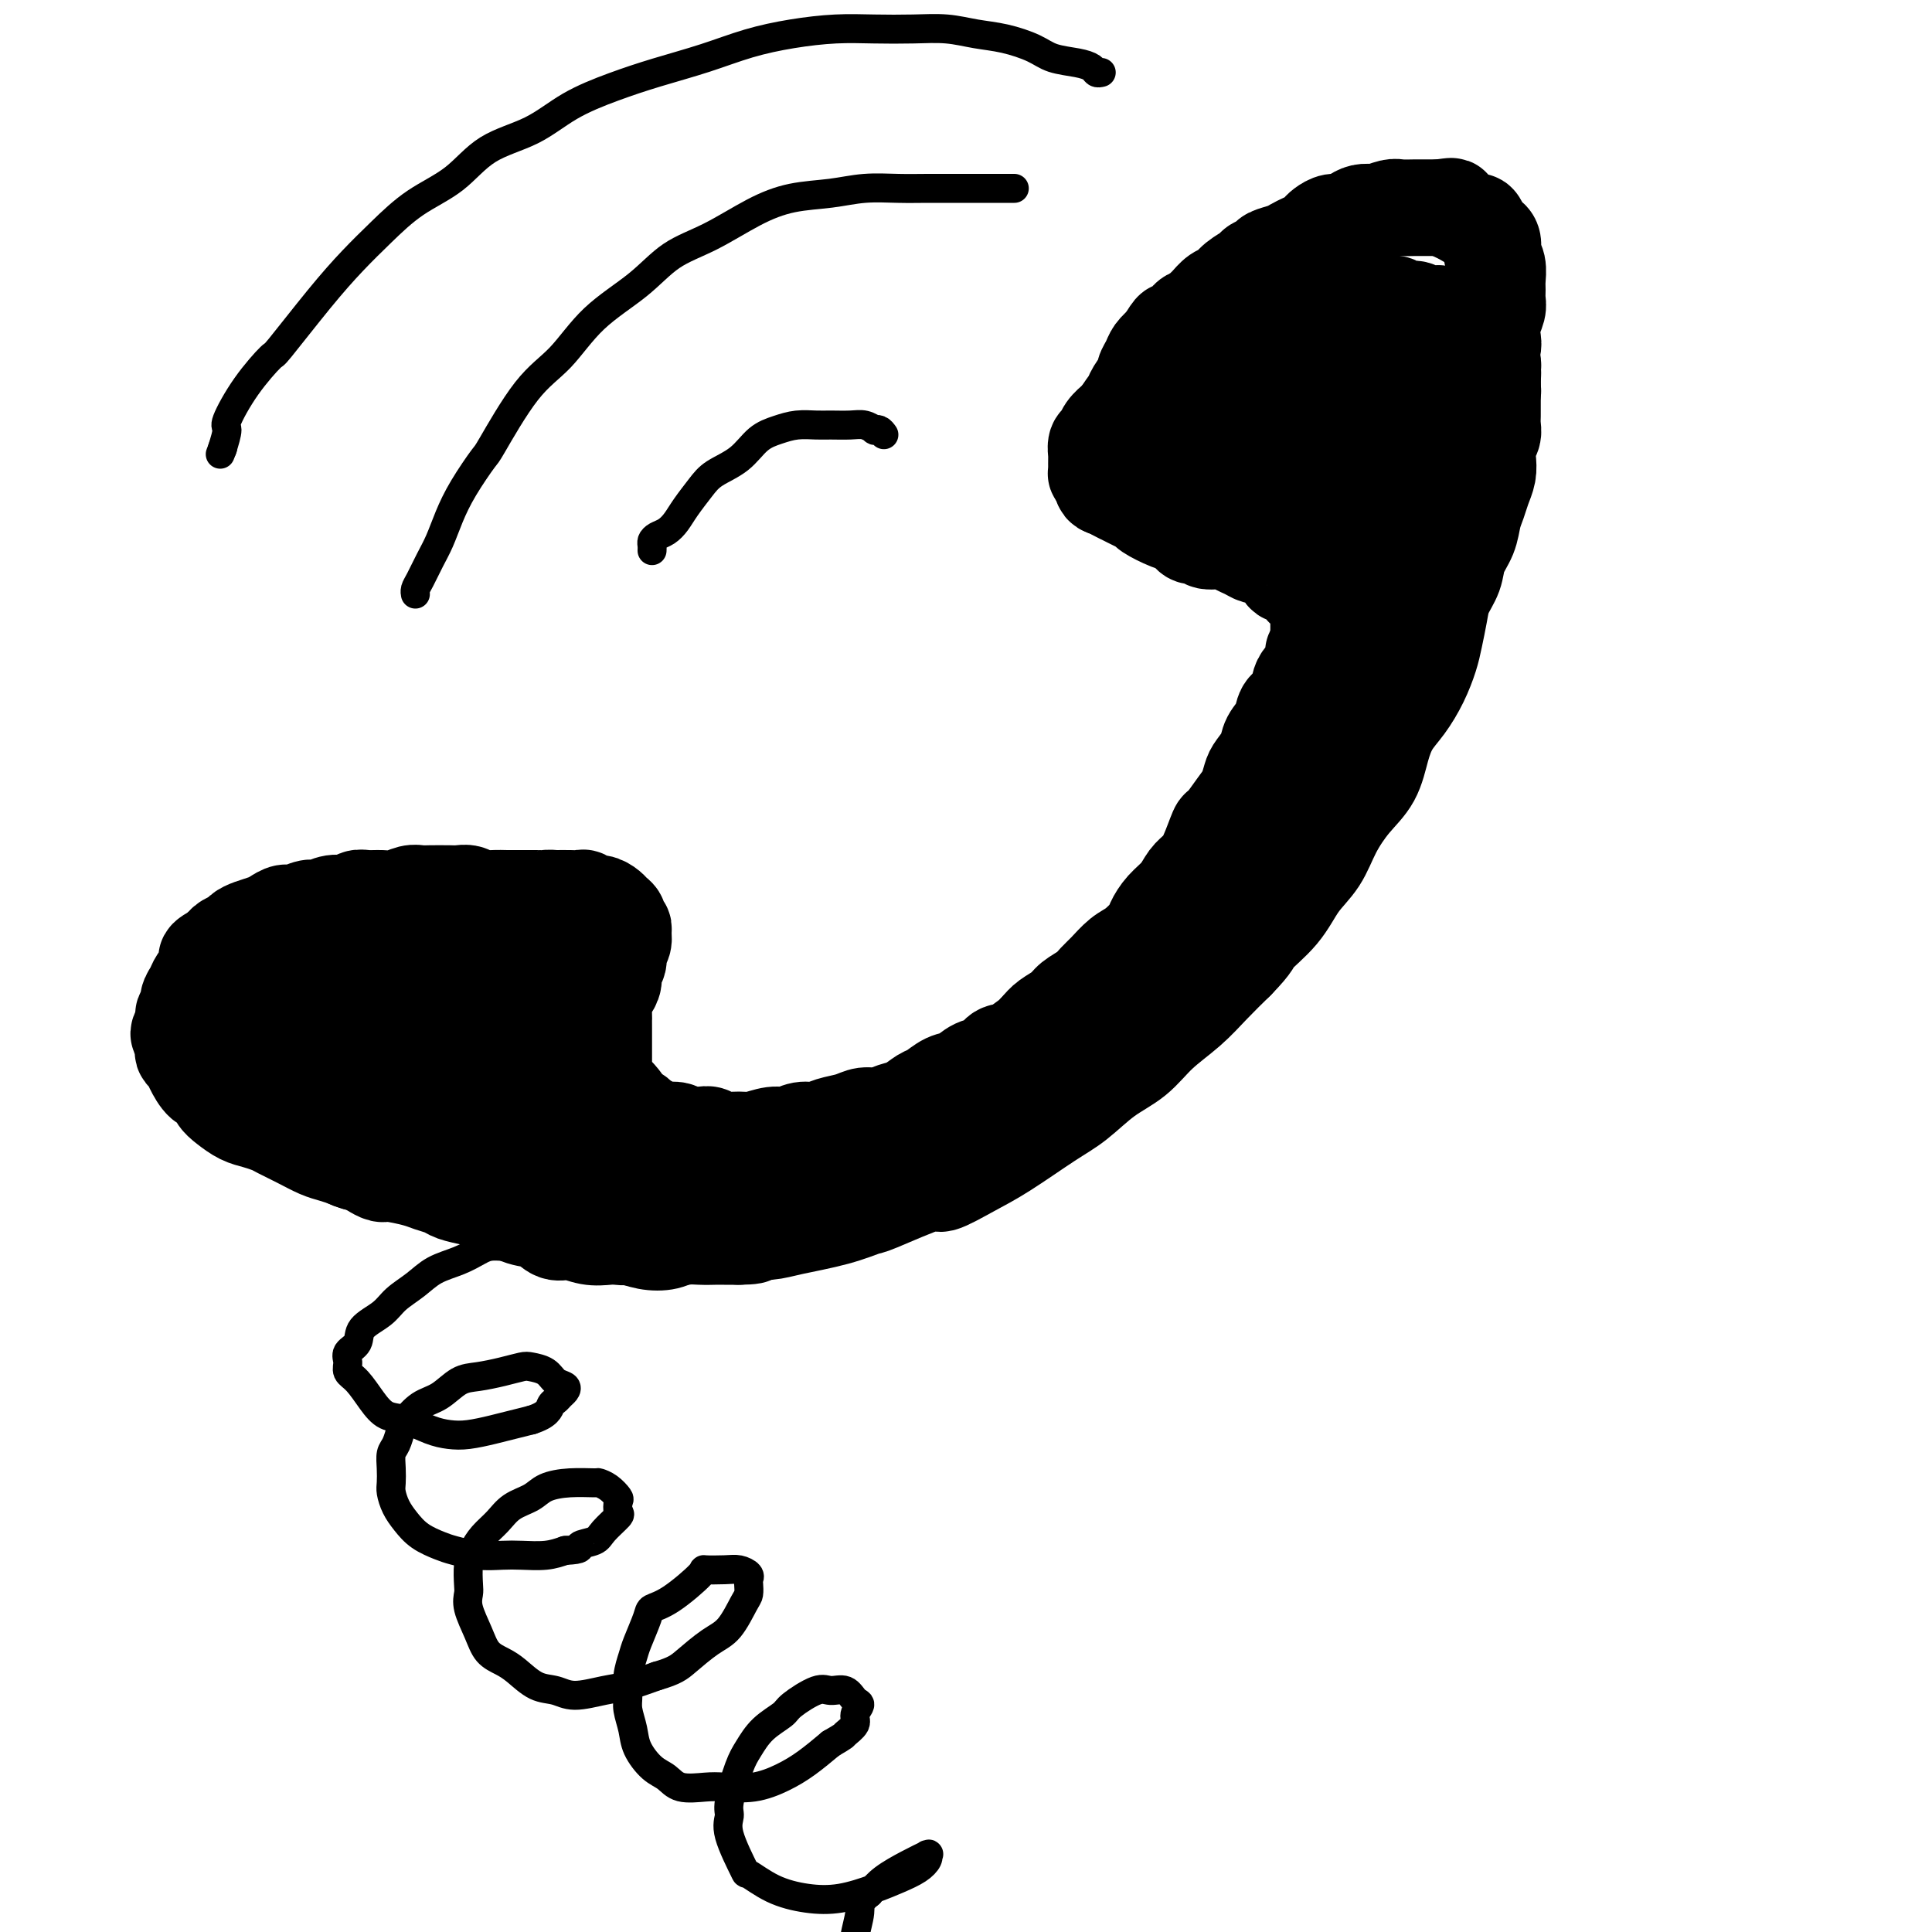 <svg viewBox='0 0 400 400' version='1.1' xmlns='http://www.w3.org/2000/svg' xmlns:xlink='http://www.w3.org/1999/xlink'><g fill='none' stroke='#000000' stroke-width='20' stroke-linecap='round' stroke-linejoin='round'><path d='M119,255c0.518,-0.008 1.036,-0.016 2,0c0.964,0.016 2.375,0.057 3,0c0.625,-0.057 0.466,-0.210 1,0c0.534,0.210 1.761,0.785 3,1c1.239,0.215 2.489,0.072 4,0c1.511,-0.072 3.282,-0.071 5,0c1.718,0.071 3.382,0.213 5,0c1.618,-0.213 3.190,-0.781 5,-1c1.810,-0.219 3.859,-0.091 6,0c2.141,0.091 4.376,0.144 6,0c1.624,-0.144 2.639,-0.485 5,-1c2.361,-0.515 6.068,-1.204 9,-2c2.932,-0.796 5.091,-1.700 6,-2c0.909,-0.300 0.570,0.005 3,-1c2.430,-1.005 7.629,-3.318 10,-4c2.371,-0.682 1.914,0.269 3,0c1.086,-0.269 3.716,-1.759 6,-3c2.284,-1.241 4.221,-2.235 7,-4c2.779,-1.765 6.401,-4.302 9,-6c2.599,-1.698 4.175,-2.557 6,-4c1.825,-1.443 3.897,-3.470 6,-5c2.103,-1.530 4.235,-2.565 6,-4c1.765,-1.435 3.164,-3.271 5,-5c1.836,-1.729 4.110,-3.350 6,-5c1.890,-1.650 3.397,-3.329 5,-5c1.603,-1.671 3.301,-3.336 5,-5'/><path d='M256,199c3.901,-4.004 3.155,-4.015 4,-5c0.845,-0.985 3.282,-2.944 5,-5c1.718,-2.056 2.719,-4.207 4,-6c1.281,-1.793 2.843,-3.227 4,-5c1.157,-1.773 1.909,-3.885 3,-6c1.091,-2.115 2.522,-4.234 4,-6c1.478,-1.766 3.004,-3.177 4,-5c0.996,-1.823 1.461,-4.056 2,-6c0.539,-1.944 1.153,-3.600 2,-5c0.847,-1.400 1.929,-2.545 3,-4c1.071,-1.455 2.131,-3.221 3,-5c0.869,-1.779 1.546,-3.571 2,-5c0.454,-1.429 0.684,-2.496 1,-4c0.316,-1.504 0.718,-3.444 1,-5c0.282,-1.556 0.443,-2.727 1,-4c0.557,-1.273 1.511,-2.648 2,-4c0.489,-1.352 0.512,-2.683 1,-4c0.488,-1.317 1.441,-2.621 2,-4c0.559,-1.379 0.724,-2.833 1,-4c0.276,-1.167 0.661,-2.045 1,-3c0.339,-0.955 0.630,-1.985 1,-3c0.370,-1.015 0.817,-2.015 1,-3c0.183,-0.985 0.102,-1.954 0,-3c-0.102,-1.046 -0.223,-2.167 0,-3c0.223,-0.833 0.792,-1.378 1,-2c0.208,-0.622 0.056,-1.322 0,-2c-0.056,-0.678 -0.015,-1.334 0,-2c0.015,-0.666 0.004,-1.344 0,-2c-0.004,-0.656 -0.001,-1.292 0,-2c0.001,-0.708 0.000,-1.488 0,-2c-0.000,-0.512 -0.000,-0.756 0,-1'/><path d='M309,79c0.154,-3.119 0.038,-1.418 0,-1c-0.038,0.418 0.004,-0.448 0,-1c-0.004,-0.552 -0.052,-0.791 0,-1c0.052,-0.209 0.203,-0.390 0,-1c-0.203,-0.610 -0.761,-1.651 -1,-2c-0.239,-0.349 -0.158,-0.005 0,0c0.158,0.005 0.393,-0.327 0,-1c-0.393,-0.673 -1.415,-1.686 -2,-2c-0.585,-0.314 -0.734,0.070 -1,0c-0.266,-0.070 -0.648,-0.593 -1,-1c-0.352,-0.407 -0.673,-0.698 -1,-1c-0.327,-0.302 -0.661,-0.616 -1,-1c-0.339,-0.384 -0.682,-0.839 -1,-1c-0.318,-0.161 -0.609,-0.029 -1,0c-0.391,0.029 -0.881,-0.044 -1,0c-0.119,0.044 0.134,0.204 0,0c-0.134,-0.204 -0.654,-0.772 -1,-1c-0.346,-0.228 -0.516,-0.118 -1,0c-0.484,0.118 -1.282,0.242 -2,0c-0.718,-0.242 -1.357,-0.850 -2,-1c-0.643,-0.150 -1.289,0.157 -2,0c-0.711,-0.157 -1.488,-0.777 -2,-1c-0.512,-0.223 -0.761,-0.050 -1,0c-0.239,0.050 -0.469,-0.024 -1,0c-0.531,0.024 -1.365,0.146 -2,0c-0.635,-0.146 -1.073,-0.561 -2,-1c-0.927,-0.439 -2.345,-0.902 -3,-1c-0.655,-0.098 -0.547,0.170 -1,0c-0.453,-0.170 -1.468,-0.776 -2,-1c-0.532,-0.224 -0.581,-0.064 -1,0c-0.419,0.064 -1.210,0.032 -2,0'/><path d='M274,60c-4.251,-1.170 -1.378,-1.096 -1,-1c0.378,0.096 -1.738,0.212 -3,0c-1.262,-0.212 -1.670,-0.752 -2,-1c-0.330,-0.248 -0.580,-0.203 -1,0c-0.420,0.203 -1.008,0.565 -2,1c-0.992,0.435 -2.388,0.942 -3,1c-0.612,0.058 -0.438,-0.333 -1,0c-0.562,0.333 -1.858,1.392 -3,2c-1.142,0.608 -2.129,0.767 -3,1c-0.871,0.233 -1.627,0.541 -2,1c-0.373,0.459 -0.365,1.068 -1,2c-0.635,0.932 -1.914,2.188 -3,3c-1.086,0.812 -1.981,1.179 -3,2c-1.019,0.821 -2.163,2.096 -3,3c-0.837,0.904 -1.366,1.436 -2,2c-0.634,0.564 -1.373,1.158 -2,2c-0.627,0.842 -1.141,1.930 -2,3c-0.859,1.070 -2.061,2.122 -3,3c-0.939,0.878 -1.614,1.582 -2,2c-0.386,0.418 -0.482,0.549 -1,1c-0.518,0.451 -1.459,1.220 -2,2c-0.541,0.780 -0.681,1.571 -1,2c-0.319,0.429 -0.818,0.497 -1,1c-0.182,0.503 -0.049,1.440 0,2c0.049,0.560 0.013,0.742 0,1c-0.013,0.258 -0.004,0.590 0,1c0.004,0.410 0.004,0.897 0,1c-0.004,0.103 -0.011,-0.179 0,0c0.011,0.179 0.042,0.817 0,1c-0.042,0.183 -0.155,-0.091 0,0c0.155,0.091 0.577,0.545 1,1'/><path d='M228,99c-0.023,1.952 0.418,1.833 1,2c0.582,0.167 1.305,0.621 2,1c0.695,0.379 1.361,0.683 2,1c0.639,0.317 1.250,0.648 2,1c0.750,0.352 1.640,0.724 2,1c0.360,0.276 0.189,0.456 1,1c0.811,0.544 2.603,1.451 4,2c1.397,0.549 2.399,0.740 3,1c0.601,0.260 0.801,0.591 1,1c0.199,0.409 0.395,0.897 1,1c0.605,0.103 1.618,-0.180 2,0c0.382,0.180 0.134,0.823 1,1c0.866,0.177 2.847,-0.111 4,0c1.153,0.111 1.477,0.622 2,1c0.523,0.378 1.243,0.625 2,1c0.757,0.375 1.550,0.879 2,1c0.450,0.121 0.558,-0.140 1,0c0.442,0.140 1.218,0.680 2,1c0.782,0.320 1.572,0.419 2,1c0.428,0.581 0.496,1.643 1,2c0.504,0.357 1.446,0.008 2,0c0.554,-0.008 0.722,0.325 1,1c0.278,0.675 0.667,1.690 1,2c0.333,0.310 0.611,-0.087 1,0c0.389,0.087 0.889,0.656 1,1c0.111,0.344 -0.166,0.462 0,1c0.166,0.538 0.777,1.495 1,2c0.223,0.505 0.060,0.558 0,1c-0.060,0.442 -0.016,1.273 0,2c0.016,0.727 0.005,1.351 0,2c-0.005,0.649 -0.002,1.325 0,2'/><path d='M273,133c0.518,2.541 -0.686,1.892 -1,2c-0.314,0.108 0.263,0.973 0,2c-0.263,1.027 -1.365,2.218 -2,3c-0.635,0.782 -0.804,1.157 -1,2c-0.196,0.843 -0.419,2.154 -1,3c-0.581,0.846 -1.521,1.228 -2,2c-0.479,0.772 -0.495,1.935 -1,3c-0.505,1.065 -1.497,2.032 -2,3c-0.503,0.968 -0.518,1.937 -1,3c-0.482,1.063 -1.432,2.219 -2,3c-0.568,0.781 -0.753,1.186 -1,2c-0.247,0.814 -0.555,2.038 -1,3c-0.445,0.962 -1.025,1.661 -2,3c-0.975,1.339 -2.344,3.316 -3,4c-0.656,0.684 -0.597,0.073 -1,1c-0.403,0.927 -1.266,3.392 -2,5c-0.734,1.608 -1.339,2.360 -2,3c-0.661,0.640 -1.380,1.167 -2,2c-0.620,0.833 -1.142,1.970 -2,3c-0.858,1.030 -2.053,1.951 -3,3c-0.947,1.049 -1.647,2.224 -2,3c-0.353,0.776 -0.360,1.152 -1,2c-0.640,0.848 -1.914,2.166 -3,3c-1.086,0.834 -1.986,1.182 -3,2c-1.014,0.818 -2.143,2.106 -3,3c-0.857,0.894 -1.440,1.394 -2,2c-0.560,0.606 -1.095,1.317 -2,2c-0.905,0.683 -2.181,1.338 -3,2c-0.819,0.662 -1.182,1.332 -2,2c-0.818,0.668 -2.091,1.334 -3,2c-0.909,0.666 -1.455,1.333 -2,2'/><path d='M215,213c-5.419,5.445 -2.466,2.557 -2,2c0.466,-0.557 -1.555,1.217 -3,2c-1.445,0.783 -2.315,0.576 -3,1c-0.685,0.424 -1.185,1.480 -2,2c-0.815,0.520 -1.947,0.506 -3,1c-1.053,0.494 -2.028,1.498 -3,2c-0.972,0.502 -1.940,0.501 -3,1c-1.060,0.499 -2.212,1.497 -3,2c-0.788,0.503 -1.211,0.512 -2,1c-0.789,0.488 -1.942,1.454 -3,2c-1.058,0.546 -2.019,0.671 -3,1c-0.981,0.329 -1.981,0.863 -3,1c-1.019,0.137 -2.058,-0.122 -3,0c-0.942,0.122 -1.789,0.625 -3,1c-1.211,0.375 -2.788,0.621 -4,1c-1.212,0.379 -2.061,0.890 -3,1c-0.939,0.110 -1.968,-0.181 -3,0c-1.032,0.181 -2.066,0.834 -3,1c-0.934,0.166 -1.770,-0.155 -3,0c-1.230,0.155 -2.856,0.787 -4,1c-1.144,0.213 -1.805,0.005 -3,0c-1.195,-0.005 -2.924,0.191 -4,0c-1.076,-0.191 -1.499,-0.768 -2,-1c-0.501,-0.232 -1.078,-0.118 -2,0c-0.922,0.118 -2.187,0.239 -3,0c-0.813,-0.239 -1.173,-0.837 -2,-1c-0.827,-0.163 -2.122,0.111 -3,0c-0.878,-0.111 -1.338,-0.607 -2,-1c-0.662,-0.393 -1.524,-0.683 -2,-1c-0.476,-0.317 -0.564,-0.662 -1,-1c-0.436,-0.338 -1.218,-0.669 -2,-1'/><path d='M130,230c-3.133,-1.064 -1.466,-0.723 -1,-1c0.466,-0.277 -0.267,-1.173 -1,-2c-0.733,-0.827 -1.464,-1.587 -2,-2c-0.536,-0.413 -0.876,-0.481 -1,-1c-0.124,-0.519 -0.033,-1.490 0,-2c0.033,-0.510 0.009,-0.559 0,-1c-0.009,-0.441 -0.002,-1.274 0,-2c0.002,-0.726 0.001,-1.344 0,-2c-0.001,-0.656 -0.001,-1.348 0,-2c0.001,-0.652 0.003,-1.263 0,-2c-0.003,-0.737 -0.011,-1.601 0,-2c0.011,-0.399 0.040,-0.333 0,-1c-0.040,-0.667 -0.150,-2.065 0,-3c0.150,-0.935 0.561,-1.405 1,-2c0.439,-0.595 0.906,-1.314 1,-2c0.094,-0.686 -0.185,-1.339 0,-2c0.185,-0.661 0.835,-1.329 1,-2c0.165,-0.671 -0.156,-1.346 0,-2c0.156,-0.654 0.789,-1.289 1,-2c0.211,-0.711 0.001,-1.500 0,-2c-0.001,-0.500 0.208,-0.711 0,-1c-0.208,-0.289 -0.832,-0.656 -1,-1c-0.168,-0.344 0.120,-0.666 0,-1c-0.120,-0.334 -0.648,-0.682 -1,-1c-0.352,-0.318 -0.527,-0.607 -1,-1c-0.473,-0.393 -1.242,-0.890 -2,-1c-0.758,-0.110 -1.504,0.167 -2,0c-0.496,-0.167 -0.741,-0.777 -1,-1c-0.259,-0.223 -0.531,-0.060 -1,0c-0.469,0.060 -1.134,0.017 -2,0c-0.866,-0.017 -1.933,-0.009 -3,0'/><path d='M115,186c-1.749,-0.155 -1.623,-0.041 -2,0c-0.377,0.041 -1.259,0.011 -2,0c-0.741,-0.011 -1.343,-0.002 -2,0c-0.657,0.002 -1.369,-0.003 -2,0c-0.631,0.003 -1.181,0.015 -2,0c-0.819,-0.015 -1.908,-0.057 -3,0c-1.092,0.057 -2.187,0.211 -3,0c-0.813,-0.211 -1.345,-0.788 -2,-1c-0.655,-0.212 -1.435,-0.058 -2,0c-0.565,0.058 -0.917,0.019 -2,0c-1.083,-0.019 -2.898,-0.019 -4,0c-1.102,0.019 -1.492,0.058 -2,0c-0.508,-0.058 -1.133,-0.213 -2,0c-0.867,0.213 -1.975,0.793 -3,1c-1.025,0.207 -1.968,0.040 -3,0c-1.032,-0.040 -2.153,0.046 -3,0c-0.847,-0.046 -1.419,-0.224 -2,0c-0.581,0.224 -1.171,0.849 -2,1c-0.829,0.151 -1.899,-0.170 -3,0c-1.101,0.170 -2.235,0.833 -3,1c-0.765,0.167 -1.163,-0.163 -2,0c-0.837,0.163 -2.115,0.817 -3,1c-0.885,0.183 -1.379,-0.106 -2,0c-0.621,0.106 -1.370,0.606 -2,1c-0.630,0.394 -1.142,0.683 -2,1c-0.858,0.317 -2.061,0.662 -3,1c-0.939,0.338 -1.613,0.668 -2,1c-0.387,0.332 -0.485,0.666 -1,1c-0.515,0.334 -1.446,0.667 -2,1c-0.554,0.333 -0.730,0.667 -1,1c-0.270,0.333 -0.635,0.667 -1,1'/><path d='M45,197c-3.908,1.904 -1.678,1.665 -1,2c0.678,0.335 -0.195,1.246 -1,2c-0.805,0.754 -1.540,1.353 -2,2c-0.460,0.647 -0.644,1.342 -1,2c-0.356,0.658 -0.885,1.280 -1,2c-0.115,0.720 0.183,1.540 0,2c-0.183,0.460 -0.848,0.561 -1,1c-0.152,0.439 0.207,1.217 0,2c-0.207,0.783 -0.980,1.571 -1,2c-0.020,0.429 0.715,0.498 1,1c0.285,0.502 0.121,1.438 0,2c-0.121,0.562 -0.197,0.752 0,1c0.197,0.248 0.668,0.556 1,1c0.332,0.444 0.525,1.025 1,2c0.475,0.975 1.233,2.345 2,3c0.767,0.655 1.545,0.595 2,1c0.455,0.405 0.587,1.274 1,2c0.413,0.726 1.106,1.307 2,2c0.894,0.693 1.988,1.498 3,2c1.012,0.502 1.940,0.702 3,1c1.060,0.298 2.250,0.696 3,1c0.750,0.304 1.058,0.515 2,1c0.942,0.485 2.518,1.243 4,2c1.482,0.757 2.869,1.512 4,2c1.131,0.488 2.006,0.708 3,1c0.994,0.292 2.107,0.656 3,1c0.893,0.344 1.565,0.670 3,1c1.435,0.330 3.632,0.666 5,1c1.368,0.334 1.907,0.667 3,1c1.093,0.333 2.741,0.667 4,1c1.259,0.333 2.130,0.667 3,1'/><path d='M90,245c6.680,2.100 3.381,0.352 3,0c-0.381,-0.352 2.155,0.694 4,1c1.845,0.306 2.997,-0.128 4,0c1.003,0.128 1.856,0.819 3,1c1.144,0.181 2.578,-0.148 4,0c1.422,0.148 2.831,0.772 4,1c1.169,0.228 2.098,0.061 3,0c0.902,-0.061 1.778,-0.016 3,0c1.222,0.016 2.791,0.004 4,0c1.209,-0.004 2.057,-0.001 3,0c0.943,0.001 1.981,0.000 3,0c1.019,-0.000 2.017,-0.000 3,0c0.983,0.000 1.949,-0.000 3,0c1.051,0.000 2.186,0.000 3,0c0.814,-0.000 1.306,-0.001 2,0c0.694,0.001 1.591,0.004 2,0c0.409,-0.004 0.332,-0.014 1,0c0.668,0.014 2.081,0.053 3,0c0.919,-0.053 1.345,-0.196 2,0c0.655,0.196 1.540,0.732 2,1c0.460,0.268 0.496,0.269 1,0c0.504,-0.269 1.475,-0.808 2,-1c0.525,-0.192 0.602,-0.037 1,0c0.398,0.037 1.117,-0.046 2,0c0.883,0.046 1.930,0.220 3,0c1.070,-0.220 2.165,-0.832 3,-1c0.835,-0.168 1.412,0.110 2,0c0.588,-0.110 1.189,-0.607 2,-1c0.811,-0.393 1.834,-0.683 3,-1c1.166,-0.317 2.476,-0.662 4,-1c1.524,-0.338 3.262,-0.669 5,-1'/><path d='M177,243c4.321,-1.141 1.123,-0.992 1,-1c-0.123,-0.008 2.827,-0.172 5,-1c2.173,-0.828 3.567,-2.320 5,-3c1.433,-0.680 2.903,-0.549 4,-1c1.097,-0.451 1.820,-1.485 3,-2c1.180,-0.515 2.817,-0.512 4,-1c1.183,-0.488 1.912,-1.467 3,-2c1.088,-0.533 2.534,-0.621 4,-1c1.466,-0.379 2.950,-1.048 4,-2c1.050,-0.952 1.666,-2.187 3,-3c1.334,-0.813 3.386,-1.204 5,-2c1.614,-0.796 2.790,-1.996 4,-3c1.210,-1.004 2.455,-1.811 4,-3c1.545,-1.189 3.390,-2.759 5,-4c1.610,-1.241 2.986,-2.154 4,-3c1.014,-0.846 1.665,-1.625 3,-3c1.335,-1.375 3.352,-3.347 5,-5c1.648,-1.653 2.925,-2.986 4,-4c1.075,-1.014 1.946,-1.709 3,-3c1.054,-1.291 2.291,-3.179 4,-5c1.709,-1.821 3.889,-3.575 5,-5c1.111,-1.425 1.153,-2.521 2,-4c0.847,-1.479 2.497,-3.339 4,-5c1.503,-1.661 2.857,-3.121 4,-5c1.143,-1.879 2.073,-4.175 3,-6c0.927,-1.825 1.850,-3.179 3,-5c1.150,-1.821 2.526,-4.110 4,-6c1.474,-1.890 3.044,-3.383 4,-5c0.956,-1.617 1.296,-3.358 2,-5c0.704,-1.642 1.773,-3.183 3,-5c1.227,-1.817 2.614,-3.908 4,-6'/><path d='M292,134c5.671,-8.996 3.349,-5.487 3,-5c-0.349,0.487 1.276,-2.049 2,-4c0.724,-1.951 0.548,-3.318 1,-5c0.452,-1.682 1.532,-3.678 2,-5c0.468,-1.322 0.325,-1.971 1,-4c0.675,-2.029 2.170,-5.437 3,-7c0.830,-1.563 0.997,-1.282 1,-2c0.003,-0.718 -0.156,-2.434 0,-4c0.156,-1.566 0.629,-2.982 1,-4c0.371,-1.018 0.642,-1.638 1,-3c0.358,-1.362 0.803,-3.466 1,-5c0.197,-1.534 0.148,-2.499 0,-3c-0.148,-0.501 -0.393,-0.539 0,-1c0.393,-0.461 1.424,-1.345 1,-1c-0.424,0.345 -2.304,1.920 -4,4c-1.696,2.080 -3.210,4.667 -5,7c-1.790,2.333 -3.858,4.413 -6,7c-2.142,2.587 -4.357,5.681 -6,8c-1.643,2.319 -2.712,3.864 -4,6c-1.288,2.136 -2.793,4.864 -4,7c-1.207,2.136 -2.114,3.681 -3,5c-0.886,1.319 -1.751,2.414 -2,3c-0.249,0.586 0.120,0.664 0,1c-0.120,0.336 -0.727,0.932 -1,1c-0.273,0.068 -0.211,-0.391 0,-1c0.211,-0.609 0.572,-1.370 1,-2c0.428,-0.630 0.923,-1.131 2,-3c1.077,-1.869 2.736,-5.105 4,-8c1.264,-2.895 2.132,-5.447 3,-8'/><path d='M284,108c1.931,-4.350 2.258,-5.224 3,-7c0.742,-1.776 1.897,-4.454 3,-7c1.103,-2.546 2.152,-4.959 3,-7c0.848,-2.041 1.495,-3.709 2,-5c0.505,-1.291 0.869,-2.205 1,-3c0.131,-0.795 0.028,-1.472 0,-2c-0.028,-0.528 0.021,-0.907 0,-1c-0.021,-0.093 -0.110,0.100 0,0c0.110,-0.100 0.418,-0.494 -1,0c-1.418,0.494 -4.561,1.877 -6,3c-1.439,1.123 -1.175,1.986 -2,3c-0.825,1.014 -2.741,2.179 -5,5c-2.259,2.821 -4.862,7.299 -6,9c-1.138,1.701 -0.812,0.625 -2,2c-1.188,1.375 -3.889,5.203 -5,7c-1.111,1.797 -0.633,1.565 -1,2c-0.367,0.435 -1.579,1.539 -2,2c-0.421,0.461 -0.052,0.279 0,0c0.052,-0.279 -0.213,-0.653 0,-1c0.213,-0.347 0.905,-0.665 2,-2c1.095,-1.335 2.595,-3.688 4,-6c1.405,-2.312 2.715,-4.583 4,-7c1.285,-2.417 2.544,-4.981 4,-7c1.456,-2.019 3.108,-3.493 4,-5c0.892,-1.507 1.023,-3.046 1,-4c-0.023,-0.954 -0.199,-1.324 0,-2c0.199,-0.676 0.774,-1.659 1,-2c0.226,-0.341 0.102,-0.040 0,0c-0.102,0.040 -0.181,-0.182 -1,0c-0.819,0.182 -2.377,0.766 -4,2c-1.623,1.234 -3.312,3.117 -5,5'/><path d='M276,80c-2.895,2.165 -5.132,4.079 -7,6c-1.868,1.921 -3.366,3.849 -5,6c-1.634,2.151 -3.404,4.526 -5,6c-1.596,1.474 -3.017,2.048 -4,3c-0.983,0.952 -1.528,2.281 -2,3c-0.472,0.719 -0.870,0.827 -1,1c-0.130,0.173 0.010,0.412 0,0c-0.010,-0.412 -0.168,-1.474 0,-2c0.168,-0.526 0.664,-0.515 2,-2c1.336,-1.485 3.512,-4.464 5,-7c1.488,-2.536 2.287,-4.629 4,-7c1.713,-2.371 4.340,-5.022 6,-7c1.660,-1.978 2.354,-3.285 3,-5c0.646,-1.715 1.245,-3.837 2,-5c0.755,-1.163 1.667,-1.366 2,-2c0.333,-0.634 0.088,-1.699 0,-2c-0.088,-0.301 -0.020,0.162 0,0c0.020,-0.162 -0.008,-0.951 0,-1c0.008,-0.049 0.050,0.641 -1,1c-1.050,0.359 -3.194,0.389 -6,2c-2.806,1.611 -6.273,4.805 -9,7c-2.727,2.195 -4.713,3.393 -6,5c-1.287,1.607 -1.874,3.625 -3,5c-1.126,1.375 -2.789,2.108 -4,3c-1.211,0.892 -1.970,1.942 -3,3c-1.030,1.058 -2.332,2.125 -3,3c-0.668,0.875 -0.701,1.558 -1,2c-0.299,0.442 -0.864,0.644 -1,1c-0.136,0.356 0.156,0.865 0,1c-0.156,0.135 -0.759,-0.104 -1,0c-0.241,0.104 -0.121,0.552 0,1'/><path d='M238,99c-2.491,2.935 -0.719,0.772 0,0c0.719,-0.772 0.384,-0.154 0,0c-0.384,0.154 -0.819,-0.156 -1,0c-0.181,0.156 -0.109,0.778 0,1c0.109,0.222 0.254,0.046 0,0c-0.254,-0.046 -0.908,0.040 -1,0c-0.092,-0.040 0.379,-0.207 0,0c-0.379,0.207 -1.608,0.787 -2,1c-0.392,0.213 0.053,0.057 0,0c-0.053,-0.057 -0.605,-0.016 -1,0c-0.395,0.016 -0.632,0.005 -1,0c-0.368,-0.005 -0.868,-0.006 -1,0c-0.132,0.006 0.105,0.018 0,0c-0.105,-0.018 -0.550,-0.065 -1,0c-0.450,0.065 -0.905,0.240 -1,0c-0.095,-0.240 0.170,-0.897 0,-1c-0.170,-0.103 -0.776,0.349 -1,0c-0.224,-0.349 -0.067,-1.500 0,-2c0.067,-0.500 0.044,-0.349 0,-1c-0.044,-0.651 -0.110,-2.104 0,-3c0.110,-0.896 0.395,-1.236 1,-2c0.605,-0.764 1.529,-1.953 2,-3c0.471,-1.047 0.490,-1.953 1,-3c0.510,-1.047 1.513,-2.234 2,-3c0.487,-0.766 0.458,-1.111 1,-2c0.542,-0.889 1.653,-2.321 2,-3c0.347,-0.679 -0.072,-0.605 0,-1c0.072,-0.395 0.635,-1.260 1,-2c0.365,-0.740 0.533,-1.354 1,-2c0.467,-0.646 1.234,-1.323 2,-2'/><path d='M241,71c2.351,-3.980 1.729,-2.429 2,-2c0.271,0.429 1.434,-0.265 2,-1c0.566,-0.735 0.536,-1.510 1,-2c0.464,-0.490 1.423,-0.694 2,-1c0.577,-0.306 0.772,-0.715 1,-1c0.228,-0.285 0.489,-0.447 1,-1c0.511,-0.553 1.274,-1.496 2,-2c0.726,-0.504 1.417,-0.569 2,-1c0.583,-0.431 1.057,-1.229 2,-2c0.943,-0.771 2.353,-1.516 3,-2c0.647,-0.484 0.529,-0.707 1,-1c0.471,-0.293 1.529,-0.656 2,-1c0.471,-0.344 0.353,-0.670 1,-1c0.647,-0.330 2.057,-0.666 3,-1c0.943,-0.334 1.418,-0.667 2,-1c0.582,-0.333 1.272,-0.668 2,-1c0.728,-0.332 1.493,-0.663 2,-1c0.507,-0.337 0.755,-0.682 1,-1c0.245,-0.318 0.488,-0.611 1,-1c0.512,-0.389 1.293,-0.875 2,-1c0.707,-0.125 1.339,0.111 2,0c0.661,-0.111 1.350,-0.569 2,-1c0.650,-0.431 1.261,-0.833 2,-1c0.739,-0.167 1.605,-0.097 2,0c0.395,0.097 0.319,0.222 1,0c0.681,-0.222 2.118,-0.792 3,-1c0.882,-0.208 1.209,-0.056 2,0c0.791,0.056 2.047,0.015 3,0c0.953,-0.015 1.603,-0.004 2,0c0.397,0.004 0.542,0.001 1,0c0.458,-0.001 1.229,-0.001 2,0'/><path d='M298,43c3.820,-0.513 2.372,-0.297 2,0c-0.372,0.297 0.334,0.675 1,1c0.666,0.325 1.291,0.598 2,1c0.709,0.402 1.500,0.933 2,1c0.500,0.067 0.709,-0.329 1,0c0.291,0.329 0.666,1.383 1,2c0.334,0.617 0.629,0.797 1,1c0.371,0.203 0.817,0.428 1,1c0.183,0.572 0.102,1.490 0,2c-0.102,0.510 -0.224,0.612 0,1c0.224,0.388 0.793,1.062 1,2c0.207,0.938 0.052,2.141 0,3c-0.052,0.859 -0.000,1.375 0,2c0.000,0.625 -0.052,1.361 0,2c0.052,0.639 0.206,1.183 0,2c-0.206,0.817 -0.773,1.908 -1,3c-0.227,1.092 -0.113,2.187 0,3c0.113,0.813 0.227,1.346 0,2c-0.227,0.654 -0.793,1.429 -1,2c-0.207,0.571 -0.056,0.936 0,1c0.056,0.064 0.015,-0.175 0,0c-0.015,0.175 -0.004,0.764 0,1c0.004,0.236 0.002,0.118 0,0'/><path d='M149,246c-0.338,-0.413 -0.677,-0.827 -1,-1c-0.323,-0.173 -0.631,-0.106 -1,0c-0.369,0.106 -0.800,0.249 -1,0c-0.200,-0.249 -0.171,-0.892 -1,-1c-0.829,-0.108 -2.518,0.319 -4,0c-1.482,-0.319 -2.757,-1.385 -4,-2c-1.243,-0.615 -2.455,-0.780 -4,-1c-1.545,-0.220 -3.425,-0.495 -5,-1c-1.575,-0.505 -2.846,-1.239 -4,-2c-1.154,-0.761 -2.190,-1.547 -3,-2c-0.810,-0.453 -1.395,-0.572 -2,-1c-0.605,-0.428 -1.231,-1.163 -2,-2c-0.769,-0.837 -1.681,-1.774 -2,-3c-0.319,-1.226 -0.043,-2.739 0,-4c0.043,-1.261 -0.146,-2.268 0,-4c0.146,-1.732 0.627,-4.188 1,-6c0.373,-1.812 0.640,-2.981 1,-4c0.360,-1.019 0.815,-1.889 1,-3c0.185,-1.111 0.101,-2.463 0,-3c-0.101,-0.537 -0.219,-0.258 0,-1c0.219,-0.742 0.777,-2.505 0,-1c-0.777,1.505 -2.887,6.276 -4,9c-1.113,2.724 -1.228,3.400 -2,6c-0.772,2.600 -2.201,7.125 -3,9c-0.799,1.875 -0.967,1.101 -1,1c-0.033,-0.101 0.068,0.473 0,1c-0.068,0.527 -0.305,1.008 0,0c0.305,-1.008 1.153,-3.504 2,-6'/><path d='M110,224c0.729,-2.093 2.051,-5.324 3,-8c0.949,-2.676 1.524,-4.797 2,-7c0.476,-2.203 0.853,-4.489 1,-6c0.147,-1.511 0.063,-2.246 0,-3c-0.063,-0.754 -0.105,-1.526 0,-2c0.105,-0.474 0.357,-0.650 0,-1c-0.357,-0.350 -1.324,-0.874 -2,-1c-0.676,-0.126 -1.062,0.145 -2,1c-0.938,0.855 -2.427,2.295 -4,4c-1.573,1.705 -3.229,3.675 -5,6c-1.771,2.325 -3.656,5.007 -5,7c-1.344,1.993 -2.146,3.299 -3,5c-0.854,1.701 -1.760,3.798 -2,5c-0.240,1.202 0.185,1.508 0,2c-0.185,0.492 -0.979,1.171 -1,1c-0.021,-0.171 0.730,-1.190 1,-2c0.270,-0.810 0.058,-1.410 0,-2c-0.058,-0.590 0.036,-1.169 1,-4c0.964,-2.831 2.796,-7.915 4,-11c1.204,-3.085 1.780,-4.173 2,-5c0.220,-0.827 0.083,-1.394 0,-2c-0.083,-0.606 -0.113,-1.252 0,-2c0.113,-0.748 0.369,-1.597 0,-2c-0.369,-0.403 -1.363,-0.358 -2,0c-0.637,0.358 -0.917,1.031 -2,2c-1.083,0.969 -2.969,2.234 -5,4c-2.031,1.766 -4.207,4.031 -5,5c-0.793,0.969 -0.202,0.641 -1,2c-0.798,1.359 -2.984,4.404 -4,6c-1.016,1.596 -0.862,1.742 -1,2c-0.138,0.258 -0.569,0.629 -1,1'/><path d='M79,219c-2.849,2.553 -0.473,-2.065 1,-5c1.473,-2.935 2.042,-4.189 3,-6c0.958,-1.811 2.306,-4.181 3,-6c0.694,-1.819 0.733,-3.087 1,-4c0.267,-0.913 0.762,-1.472 1,-2c0.238,-0.528 0.220,-1.026 0,-1c-0.220,0.026 -0.642,0.575 -1,1c-0.358,0.425 -0.653,0.726 -1,1c-0.347,0.274 -0.747,0.521 -2,2c-1.253,1.479 -3.360,4.192 -5,6c-1.640,1.808 -2.813,2.713 -4,4c-1.187,1.287 -2.389,2.956 -3,4c-0.611,1.044 -0.631,1.464 -1,2c-0.369,0.536 -1.086,1.190 -1,1c0.086,-0.190 0.975,-1.223 2,-3c1.025,-1.777 2.184,-4.299 3,-6c0.816,-1.701 1.287,-2.581 2,-4c0.713,-1.419 1.666,-3.377 2,-4c0.334,-0.623 0.047,0.088 0,0c-0.047,-0.088 0.145,-0.975 0,-1c-0.145,-0.025 -0.627,0.814 -1,1c-0.373,0.186 -0.638,-0.279 -2,1c-1.362,1.279 -3.821,4.304 -5,6c-1.179,1.696 -1.079,2.063 -2,3c-0.921,0.937 -2.863,2.445 -4,4c-1.137,1.555 -1.468,3.159 -2,4c-0.532,0.841 -1.266,0.921 -2,1'/><path d='M61,218c-2.787,3.171 -0.755,1.600 0,1c0.755,-0.600 0.233,-0.229 0,0c-0.233,0.229 -0.178,0.318 0,0c0.178,-0.318 0.479,-1.041 1,-2c0.521,-0.959 1.264,-2.155 2,-3c0.736,-0.845 1.466,-1.341 2,-2c0.534,-0.659 0.873,-1.483 1,-2c0.127,-0.517 0.043,-0.728 0,-1c-0.043,-0.272 -0.045,-0.604 0,-1c0.045,-0.396 0.137,-0.857 0,-1c-0.137,-0.143 -0.501,0.030 -1,0c-0.499,-0.030 -1.132,-0.264 -2,0c-0.868,0.264 -1.972,1.027 -3,2c-1.028,0.973 -1.979,2.157 -3,3c-1.021,0.843 -2.113,1.344 -3,2c-0.887,0.656 -1.570,1.468 -2,2c-0.430,0.532 -0.609,0.786 -1,1c-0.391,0.214 -0.994,0.389 -1,0c-0.006,-0.389 0.587,-1.340 1,-2c0.413,-0.660 0.648,-1.027 1,-2c0.352,-0.973 0.823,-2.551 1,-3c0.177,-0.449 0.062,0.233 0,0c-0.062,-0.233 -0.069,-1.380 0,-1c0.069,0.380 0.214,2.287 0,3c-0.214,0.713 -0.788,0.230 -1,1c-0.212,0.770 -0.060,2.791 0,4c0.060,1.209 0.030,1.604 0,2'/><path d='M53,219c-0.138,1.736 0.016,1.575 0,2c-0.016,0.425 -0.202,1.435 0,2c0.202,0.565 0.793,0.684 1,1c0.207,0.316 0.029,0.828 0,1c-0.029,0.172 0.091,0.005 0,0c-0.091,-0.005 -0.392,0.152 -1,0c-0.608,-0.152 -1.524,-0.614 -2,-1c-0.476,-0.386 -0.514,-0.696 -1,-1c-0.486,-0.304 -1.422,-0.603 -2,-1c-0.578,-0.397 -0.800,-0.891 -1,-1c-0.200,-0.109 -0.379,0.167 -1,0c-0.621,-0.167 -1.684,-0.776 -2,-1c-0.316,-0.224 0.113,-0.061 0,0c-0.113,0.061 -0.770,0.021 -1,0c-0.230,-0.021 -0.032,-0.021 0,0c0.032,0.021 -0.101,0.065 0,0c0.101,-0.065 0.436,-0.240 1,0c0.564,0.240 1.358,0.894 2,1c0.642,0.106 1.131,-0.338 2,0c0.869,0.338 2.117,1.456 3,2c0.883,0.544 1.402,0.513 2,1c0.598,0.487 1.274,1.491 2,2c0.726,0.509 1.503,0.522 2,1c0.497,0.478 0.713,1.422 1,2c0.287,0.578 0.643,0.789 1,1'/><path d='M59,230c2.495,1.848 1.234,1.469 2,2c0.766,0.531 3.560,1.974 5,3c1.440,1.026 1.526,1.637 2,2c0.474,0.363 1.335,0.480 2,1c0.665,0.520 1.134,1.445 2,2c0.866,0.555 2.129,0.740 3,1c0.871,0.260 1.348,0.594 2,1c0.652,0.406 1.477,0.882 2,1c0.523,0.118 0.743,-0.123 2,0c1.257,0.123 3.549,0.610 5,1c1.451,0.390 2.059,0.682 3,1c0.941,0.318 2.214,0.661 3,1c0.786,0.339 1.084,0.672 2,1c0.916,0.328 2.451,0.650 4,1c1.549,0.350 3.114,0.729 4,1c0.886,0.271 1.093,0.436 2,1c0.907,0.564 2.514,1.528 4,2c1.486,0.472 2.851,0.452 4,1c1.149,0.548 2.081,1.662 3,2c0.919,0.338 1.823,-0.102 3,0c1.177,0.102 2.626,0.746 4,1c1.374,0.254 2.674,0.117 4,0c1.326,-0.117 2.679,-0.213 4,0c1.321,0.213 2.609,0.737 4,1c1.391,0.263 2.886,0.267 4,0c1.114,-0.267 1.846,-0.804 3,-1c1.154,-0.196 2.729,-0.053 4,0c1.271,0.053 2.238,0.014 3,0c0.762,-0.014 1.321,-0.004 2,0c0.679,0.004 1.480,0.001 2,0c0.520,-0.001 0.760,-0.001 1,0'/><path d='M153,256c5.820,-0.068 1.372,-0.739 0,-1c-1.372,-0.261 0.334,-0.112 1,0c0.666,0.112 0.293,0.186 0,0c-0.293,-0.186 -0.507,-0.634 -1,-1c-0.493,-0.366 -1.264,-0.650 -2,-1c-0.736,-0.350 -1.437,-0.765 -2,-1c-0.563,-0.235 -0.987,-0.289 -3,-1c-2.013,-0.711 -5.615,-2.079 -8,-3c-2.385,-0.921 -3.553,-1.395 -5,-2c-1.447,-0.605 -3.173,-1.341 -5,-2c-1.827,-0.659 -3.757,-1.242 -6,-2c-2.243,-0.758 -4.801,-1.690 -7,-3c-2.199,-1.310 -4.039,-2.997 -6,-4c-1.961,-1.003 -4.044,-1.322 -6,-2c-1.956,-0.678 -3.785,-1.714 -6,-3c-2.215,-1.286 -4.817,-2.821 -7,-4c-2.183,-1.179 -3.949,-2.003 -6,-3c-2.051,-0.997 -4.388,-2.166 -6,-3c-1.612,-0.834 -2.499,-1.334 -4,-2c-1.501,-0.666 -3.617,-1.499 -5,-2c-1.383,-0.501 -2.034,-0.670 -3,-1c-0.966,-0.330 -2.246,-0.823 -3,-1c-0.754,-0.177 -0.981,-0.040 -1,0c-0.019,0.040 0.172,-0.016 0,0c-0.172,0.016 -0.705,0.105 -1,0c-0.295,-0.105 -0.353,-0.404 0,0c0.353,0.404 1.115,1.510 2,2c0.885,0.490 1.892,0.363 3,1c1.108,0.637 2.317,2.039 4,3c1.683,0.961 3.842,1.480 6,2'/><path d='M76,222c3.356,1.911 5.244,2.689 6,3c0.756,0.311 0.378,0.156 0,0'/></g>
<g fill='none' stroke='#000000' stroke-width='6' stroke-linecap='round' stroke-linejoin='round'><path d='M183,90c-0.298,-0.415 -0.595,-0.829 -1,-1c-0.405,-0.171 -0.916,-0.098 -1,0c-0.084,0.098 0.260,0.223 0,0c-0.260,-0.223 -1.125,-0.792 -2,-1c-0.875,-0.208 -1.759,-0.053 -3,0c-1.241,0.053 -2.838,0.004 -4,0c-1.162,-0.004 -1.887,0.036 -3,0c-1.113,-0.036 -2.612,-0.148 -4,0c-1.388,0.148 -2.664,0.555 -4,1c-1.336,0.445 -2.732,0.927 -4,2c-1.268,1.073 -2.409,2.738 -4,4c-1.591,1.262 -3.633,2.121 -5,3c-1.367,0.879 -2.057,1.780 -3,3c-0.943,1.220 -2.137,2.761 -3,4c-0.863,1.239 -1.394,2.177 -2,3c-0.606,0.823 -1.287,1.531 -2,2c-0.713,0.469 -1.459,0.700 -2,1c-0.541,0.300 -0.877,0.668 -1,1c-0.123,0.332 -0.033,0.628 0,1c0.033,0.372 0.009,0.821 0,1c-0.009,0.179 -0.005,0.090 0,0'/><path d='M210,39c-0.200,0.000 -0.400,0.000 -1,0c-0.600,-0.000 -1.601,-0.000 -2,0c-0.399,0.000 -0.197,0.000 -1,0c-0.803,-0.000 -2.611,-0.001 -4,0c-1.389,0.001 -2.360,0.004 -4,0c-1.640,-0.004 -3.948,-0.013 -6,0c-2.052,0.013 -3.847,0.049 -6,0c-2.153,-0.049 -4.663,-0.183 -7,0c-2.337,0.183 -4.500,0.683 -7,1c-2.500,0.317 -5.336,0.453 -8,1c-2.664,0.547 -5.155,1.507 -8,3c-2.845,1.493 -6.044,3.518 -9,5c-2.956,1.482 -5.670,2.419 -8,4c-2.330,1.581 -4.278,3.804 -7,6c-2.722,2.196 -6.218,4.363 -9,7c-2.782,2.637 -4.849,5.744 -7,8c-2.151,2.256 -4.386,3.663 -7,7c-2.614,3.337 -5.606,8.605 -7,11c-1.394,2.395 -1.188,1.917 -2,3c-0.812,1.083 -2.641,3.725 -4,6c-1.359,2.275 -2.249,4.181 -3,6c-0.751,1.819 -1.364,3.549 -2,5c-0.636,1.451 -1.295,2.624 -2,4c-0.705,1.376 -1.457,2.957 -2,4c-0.543,1.043 -0.878,1.548 -1,2c-0.122,0.452 -0.033,0.853 0,1c0.033,0.147 0.009,0.042 0,0c-0.009,-0.042 -0.005,-0.021 0,0'/><path d='M228,15c-0.366,0.088 -0.731,0.175 -1,0c-0.269,-0.175 -0.440,-0.614 -1,-1c-0.560,-0.386 -1.509,-0.719 -3,-1c-1.491,-0.281 -3.523,-0.510 -5,-1c-1.477,-0.490 -2.398,-1.242 -4,-2c-1.602,-0.758 -3.885,-1.524 -6,-2c-2.115,-0.476 -4.060,-0.664 -6,-1c-1.940,-0.336 -3.874,-0.820 -6,-1c-2.126,-0.180 -4.446,-0.057 -7,0c-2.554,0.057 -5.344,0.049 -8,0c-2.656,-0.049 -5.180,-0.137 -8,0c-2.820,0.137 -5.937,0.500 -9,1c-3.063,0.500 -6.070,1.136 -9,2c-2.930,0.864 -5.781,1.957 -9,3c-3.219,1.043 -6.807,2.037 -10,3c-3.193,0.963 -5.992,1.895 -9,3c-3.008,1.105 -6.224,2.383 -9,4c-2.776,1.617 -5.112,3.572 -8,5c-2.888,1.428 -6.329,2.329 -9,4c-2.671,1.671 -4.573,4.110 -7,6c-2.427,1.890 -5.380,3.229 -8,5c-2.620,1.771 -4.908,3.973 -7,6c-2.092,2.027 -3.987,3.880 -6,6c-2.013,2.120 -4.145,4.509 -7,8c-2.855,3.491 -6.435,8.085 -8,10c-1.565,1.915 -1.115,1.151 -2,2c-0.885,0.849 -3.103,3.310 -5,6c-1.897,2.690 -3.472,5.609 -4,7c-0.528,1.391 -0.008,1.255 0,2c0.008,0.745 -0.496,2.373 -1,4'/><path d='M46,93c-0.778,2.022 -0.222,0.578 0,0c0.222,-0.578 0.111,-0.289 0,0'/><path d='M110,257c-0.342,0.032 -0.685,0.063 -1,0c-0.315,-0.063 -0.603,-0.221 -1,0c-0.397,0.221 -0.903,0.821 -2,1c-1.097,0.179 -2.785,-0.062 -4,0c-1.215,0.062 -1.957,0.428 -3,1c-1.043,0.572 -2.388,1.349 -4,2c-1.612,0.651 -3.490,1.174 -5,2c-1.510,0.826 -2.651,1.954 -4,3c-1.349,1.046 -2.905,2.009 -4,3c-1.095,0.991 -1.729,2.008 -3,3c-1.271,0.992 -3.179,1.957 -4,3c-0.821,1.043 -0.555,2.165 -1,3c-0.445,0.835 -1.603,1.385 -2,2c-0.397,0.615 -0.035,1.296 0,2c0.035,0.704 -0.257,1.430 0,2c0.257,0.570 1.061,0.982 2,2c0.939,1.018 2.011,2.640 3,4c0.989,1.360 1.894,2.456 3,3c1.106,0.544 2.413,0.535 4,1c1.587,0.465 3.453,1.404 5,2c1.547,0.596 2.777,0.850 4,1c1.223,0.150 2.441,0.195 4,0c1.559,-0.195 3.458,-0.629 5,-1c1.542,-0.371 2.726,-0.677 4,-1c1.274,-0.323 2.637,-0.661 4,-1'/><path d='M110,294c3.488,-1.096 3.707,-2.335 4,-3c0.293,-0.665 0.661,-0.754 1,-1c0.339,-0.246 0.650,-0.647 1,-1c0.350,-0.353 0.739,-0.659 1,-1c0.261,-0.341 0.395,-0.719 0,-1c-0.395,-0.281 -1.318,-0.465 -2,-1c-0.682,-0.535 -1.123,-1.422 -2,-2c-0.877,-0.578 -2.191,-0.847 -3,-1c-0.809,-0.153 -1.115,-0.189 -2,0c-0.885,0.189 -2.351,0.602 -4,1c-1.649,0.398 -3.482,0.782 -5,1c-1.518,0.218 -2.721,0.270 -4,1c-1.279,0.730 -2.633,2.139 -4,3c-1.367,0.861 -2.748,1.174 -4,2c-1.252,0.826 -2.374,2.163 -3,3c-0.626,0.837 -0.756,1.173 -1,2c-0.244,0.827 -0.602,2.146 -1,3c-0.398,0.854 -0.836,1.243 -1,2c-0.164,0.757 -0.052,1.882 0,3c0.052,1.118 0.046,2.228 0,3c-0.046,0.772 -0.133,1.205 0,2c0.133,0.795 0.484,1.953 1,3c0.516,1.047 1.196,1.983 2,3c0.804,1.017 1.730,2.115 3,3c1.270,0.885 2.883,1.557 4,2c1.117,0.443 1.737,0.655 3,1c1.263,0.345 3.170,0.822 5,1c1.830,0.178 3.583,0.058 5,0c1.417,-0.058 2.497,-0.054 4,0c1.503,0.054 3.429,0.158 5,0c1.571,-0.158 2.785,-0.579 4,-1'/><path d='M117,321c4.075,-0.186 2.763,-0.650 3,-1c0.237,-0.350 2.025,-0.584 3,-1c0.975,-0.416 1.138,-1.014 2,-2c0.862,-0.986 2.421,-2.362 3,-3c0.579,-0.638 0.176,-0.539 0,-1c-0.176,-0.461 -0.124,-1.482 0,-2c0.124,-0.518 0.320,-0.532 0,-1c-0.320,-0.468 -1.156,-1.391 -2,-2c-0.844,-0.609 -1.694,-0.903 -2,-1c-0.306,-0.097 -0.067,0.004 -1,0c-0.933,-0.004 -3.040,-0.111 -5,0c-1.960,0.111 -3.775,0.441 -5,1c-1.225,0.559 -1.862,1.346 -3,2c-1.138,0.654 -2.778,1.174 -4,2c-1.222,0.826 -2.026,1.958 -3,3c-0.974,1.042 -2.117,1.994 -3,3c-0.883,1.006 -1.506,2.067 -2,3c-0.494,0.933 -0.858,1.740 -1,3c-0.142,1.260 -0.061,2.974 0,4c0.061,1.026 0.102,1.363 0,2c-0.102,0.637 -0.349,1.573 0,3c0.349,1.427 1.292,3.346 2,5c0.708,1.654 1.179,3.045 2,4c0.821,0.955 1.992,1.476 3,2c1.008,0.524 1.854,1.051 3,2c1.146,0.949 2.590,2.319 4,3c1.410,0.681 2.784,0.674 4,1c1.216,0.326 2.274,0.984 4,1c1.726,0.016 4.118,-0.611 6,-1c1.882,-0.389 3.252,-0.540 5,-1c1.748,-0.460 3.874,-1.230 6,-2'/><path d='M136,347c3.739,-1.084 4.585,-1.795 6,-3c1.415,-1.205 3.398,-2.904 5,-4c1.602,-1.096 2.821,-1.589 4,-3c1.179,-1.411 2.317,-3.740 3,-5c0.683,-1.260 0.909,-1.452 1,-2c0.091,-0.548 0.045,-1.453 0,-2c-0.045,-0.547 -0.090,-0.735 0,-1c0.090,-0.265 0.316,-0.608 0,-1c-0.316,-0.392 -1.175,-0.834 -2,-1c-0.825,-0.166 -1.615,-0.056 -3,0c-1.385,0.056 -3.364,0.056 -4,0c-0.636,-0.056 0.072,-0.170 -1,1c-1.072,1.170 -3.922,3.624 -6,5c-2.078,1.376 -3.384,1.673 -4,2c-0.616,0.327 -0.543,0.685 -1,2c-0.457,1.315 -1.444,3.586 -2,5c-0.556,1.414 -0.682,1.970 -1,3c-0.318,1.030 -0.830,2.532 -1,4c-0.170,1.468 0.002,2.901 0,4c-0.002,1.099 -0.177,1.866 0,3c0.177,1.134 0.706,2.637 1,4c0.294,1.363 0.354,2.586 1,4c0.646,1.414 1.878,3.020 3,4c1.122,0.980 2.132,1.336 3,2c0.868,0.664 1.592,1.637 3,2c1.408,0.363 3.499,0.117 5,0c1.501,-0.117 2.413,-0.106 4,0c1.587,0.106 3.848,0.307 6,0c2.152,-0.307 4.195,-1.121 6,-2c1.805,-0.879 3.373,-1.823 5,-3c1.627,-1.177 3.314,-2.589 5,-4'/><path d='M172,361c3.028,-1.748 2.599,-1.619 3,-2c0.401,-0.381 1.633,-1.273 2,-2c0.367,-0.727 -0.132,-1.290 0,-2c0.132,-0.710 0.894,-1.566 1,-2c0.106,-0.434 -0.445,-0.446 -1,-1c-0.555,-0.554 -1.116,-1.649 -2,-2c-0.884,-0.351 -2.092,0.043 -3,0c-0.908,-0.043 -1.517,-0.524 -3,0c-1.483,0.524 -3.839,2.054 -5,3c-1.161,0.946 -1.128,1.307 -2,2c-0.872,0.693 -2.650,1.718 -4,3c-1.350,1.282 -2.274,2.821 -3,4c-0.726,1.179 -1.255,1.999 -2,4c-0.745,2.001 -1.706,5.185 -2,7c-0.294,1.815 0.078,2.261 0,3c-0.078,0.739 -0.606,1.771 0,4c0.606,2.229 2.347,5.657 3,7c0.653,1.343 0.218,0.603 1,1c0.782,0.397 2.781,1.932 5,3c2.219,1.068 4.656,1.667 7,2c2.344,0.333 4.593,0.398 7,0c2.407,-0.398 4.971,-1.259 7,-2c2.029,-0.741 3.524,-1.361 5,-2c1.476,-0.639 2.934,-1.297 4,-2c1.066,-0.703 1.739,-1.451 2,-2c0.261,-0.549 0.110,-0.898 0,-1c-0.110,-0.102 -0.179,0.045 0,0c0.179,-0.045 0.605,-0.280 0,0c-0.605,0.280 -2.240,1.075 -4,2c-1.760,0.925 -3.646,1.978 -5,3c-1.354,1.022 -2.177,2.011 -3,3'/><path d='M180,392c-2.247,1.737 -1.866,2.579 -2,4c-0.134,1.421 -0.785,3.420 -1,5c-0.215,1.580 0.006,2.741 0,4c-0.006,1.259 -0.239,2.615 0,4c0.239,1.385 0.951,2.800 2,4c1.049,1.200 2.434,2.184 4,3c1.566,0.816 3.313,1.462 5,2c1.687,0.538 3.314,0.967 5,1c1.686,0.033 3.431,-0.331 6,0c2.569,0.331 5.961,1.358 8,2c2.039,0.642 2.725,0.898 3,1c0.275,0.102 0.137,0.051 0,0'/></g>
</svg>
